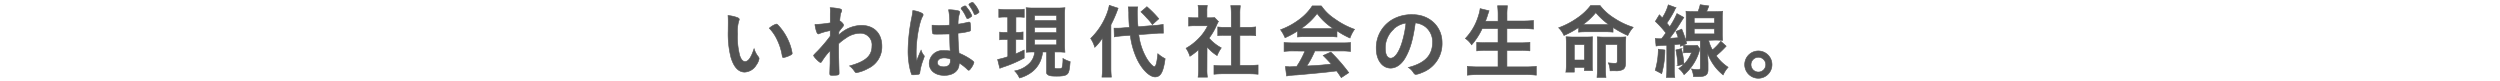 <svg xmlns="http://www.w3.org/2000/svg" width="650" height="21" viewBox="0 0 650 21"><defs><style>.cls-1{fill:#535353;stroke:#535353;stroke-miterlimit:10;stroke-width:0.15px;}.cls-2{fill:none;}</style></defs><title>line_02</title><g id="レイヤー_2" data-name="レイヤー 2"><g id="TEXT"><path class="cls-1" d="M189.34,5.92c0-.61,0-1.42-.06-1.89a9.59,9.59,0,0,1,2.24.47c.51.18.68.31.68.54a.61.61,0,0,1-.09.34,9.51,9.51,0,0,0-.35,3.42,18.64,18.64,0,0,0,.58,5.65c.32,1,.8,1.55,1.37,1.55.86,0,1.57-1,2.35-3.34a6.19,6.19,0,0,0,1.13,2.14.77.77,0,0,1,.17.45,3.88,3.88,0,0,1-.73,1.65,3.7,3.7,0,0,1-3,1.85c-1.62,0-2.84-1.3-3.6-3.88a24.8,24.8,0,0,1-.71-6.74Zm12.49.34c.13,0,.23.06.4.21a14.16,14.16,0,0,1,2.84,4.32,13.14,13.14,0,0,1,.9,3.05c0,.21-.11.31-.55.54a6.37,6.37,0,0,1-1.72.59c-.19,0-.27-.1-.33-.48a14.57,14.57,0,0,0-1.31-4.16,10.81,10.81,0,0,0-2.05-3A5.21,5.21,0,0,1,201.83,6.26Z"/><path class="cls-1" d="M215.82,16.46c0-2.29,0-2.29,0-3.27a16.23,16.23,0,0,0-2.12,2.73c-.1.21-.25.33-.38.33s-.71-.44-1.38-1.19c-.27-.34-.4-.53-.4-.61s0-.15,1.07-1.2a38.32,38.32,0,0,0,3.25-3.84c0-.13,0-.61,0-1.45a15.25,15.25,0,0,0-2.71.73c-.21.11-.26.13-.36.13-.36,0-.65-.82-.92-2.46a27.89,27.89,0,0,0,4-.42c0-.75,0-1.82,0-2.41A7.47,7.47,0,0,0,215.84,2a13.28,13.28,0,0,1,2.56.31c.32.09.45.21.45.44a1.33,1.33,0,0,1-.13.42c-.21.42-.23.57-.4,2.23.5.31,1,.84,1,1.11s0,.19-.65,1c-.07.08-.26.35-.57.75,0,.68,0,.68,0,.82a8.67,8.67,0,0,1,5.86-2.48c3.27,0,5.33,2.08,5.33,5.42a6.18,6.18,0,0,1-3.59,5.77,9.73,9.73,0,0,1-3,1.1.44.44,0,0,1-.34-.13s0,0-.31-.42a5.18,5.18,0,0,0-1.18-1.2c4.18-1.13,5.84-2.6,5.84-5.18a3,3,0,0,0-3.09-3.32,6.54,6.54,0,0,0-3.71,1.28,12.79,12.79,0,0,0-1.87,1.45,2.57,2.57,0,0,1,0,.44c0,2.25,0,2.44.12,6.85a3.32,3.32,0,0,1,0,.44c0,.4-.3.48-1.83.48-.55,0-.59-.06-.59-.65Z"/><path class="cls-1" d="M240.22,14.41a.31.31,0,0,1,.09.23c0,.12,0,.12-.36,1.09a15.39,15.39,0,0,0-.8,3.15.4.4,0,0,1-.38.44,6.42,6.42,0,0,1-1.4.12c-.21,0-.32,0-.38-.16a15.42,15.42,0,0,1-.69-3,20.42,20.42,0,0,1-.21-3.08,46.75,46.75,0,0,1,1-8.82,16.22,16.22,0,0,0,.24-1.64,6.73,6.73,0,0,1,2.24.63c.32.17.44.29.44.5a.74.74,0,0,1-.14.38c-.86,1.47-1.66,6-1.66,9.37,0,.5,0,1.3.08,2.31.51-1.31.74-1.89,1.2-2.9A3.48,3.48,0,0,0,240.22,14.41Zm3.53-5.53c-1,0-1.22,0-1.28-.27a6.73,6.73,0,0,1-.13-1.34c0-.17,0-.34,0-.72.57,0,.91.07,1.6.07,1.13,0,1.85,0,2.94-.09a16.76,16.76,0,0,0-.25-4,11.45,11.45,0,0,1,2.47.27c.32.09.45.19.45.4a.87.87,0,0,1-.09.32,8.75,8.75,0,0,0-.36,2.77,26.45,26.45,0,0,0,2.71-.53.49.49,0,0,1,.21,0c.13,0,.19.07.23.21a9.78,9.78,0,0,1,.11,1.43c0,.5,0,.61-.23.69a14.88,14.88,0,0,1-3.05.53c0,1.45.13,3.84.28,5.21a16.14,16.14,0,0,1,3.15,1.7c.58.44.71.56.71.73a4.7,4.7,0,0,1-.82,1.53c-.25.36-.38.47-.52.47s-.15,0-.63-.47a13.17,13.17,0,0,0-1.87-1.42v.16c0,1.87-1.54,3.07-3.87,3.07s-3.92-1.26-3.92-3.15a3.44,3.44,0,0,1,3.71-3.3,11,11,0,0,1,1.75.11c-.09-1.64-.09-1.64-.15-4.43C246,8.84,244.59,8.88,243.75,8.88Zm1.72,6.18c-1.05,0-1.74.48-1.74,1.21s.65,1.1,1.66,1.1,1.7-.51,1.7-1.45c0-.32,0-.53,0-.55A4.26,4.26,0,0,0,245.47,15.06Zm5.61-10.9a8.8,8.8,0,0,0-1.14-1.83.27.27,0,0,1-.06-.14c0-.17.69-.65,1-.65s.27.14.69.67a7.41,7.41,0,0,1,1.11,1.87c0,.12-.06.21-.38.39a1.52,1.52,0,0,1-.71.36C251.39,4.83,251.39,4.83,251.08,4.16ZM252.21.88a1.64,1.64,0,0,1,.61-.25c.15,0,.25.09.55.46a6.81,6.81,0,0,1,1.19,2c0,.12-.08.23-.42.42a1.79,1.79,0,0,1-.65.31c-.08,0-.14-.06-.21-.21A10.05,10.05,0,0,0,252,1.39a.26.26,0,0,1-.08-.17C251.88,1.14,252,1,252.21.88Z"/><path class="cls-1" d="M261.41,4.43a12.23,12.23,0,0,0-1.72.09V2.38a12,12,0,0,0,1.83.1h3a11.41,11.41,0,0,0,1.78-.1V4.52a10.7,10.7,0,0,0-1.61-.09h-.55v4h.61A7.72,7.72,0,0,0,266,8.3v2c-.48,0-.82-.06-1.28-.06h-.61V14c.72-.3,1.09-.49,2.18-1v2.08A32.4,32.4,0,0,1,261,17.37c-.57.19-.75.27-1.05.39l-.57-2.3a19.88,19.88,0,0,0,2.65-.72V10.27h-.73a9.56,9.56,0,0,0-1.39.08v-2a10.15,10.15,0,0,0,1.43.08H262v-4Zm7.33,9.09c-.71,0-1.18,0-1.89.07,0-.61,0-1.22,0-2V4c0-1.09,0-1.49-.06-2a15.63,15.63,0,0,0,1.95.08H275A16.07,16.07,0,0,0,276.89,2a14.46,14.46,0,0,0-.09,2v7.41a19.79,19.79,0,0,0,.09,2.17c-.38,0-1-.07-1.2-.07h-1.47v4c0,.3.11.34.95.34.56,0,.84-.06.94-.21a8.28,8.28,0,0,0,.25-2.44,7.57,7.57,0,0,0,1.89.82c-.19,2.19-.33,2.82-.75,3.22s-1.14.56-2.71.56-2-.1-2.38-.4-.31-.4-.31-1.11V13.52h-1a9.33,9.33,0,0,1-.52,2.12A7.13,7.13,0,0,1,267.88,19a9.48,9.48,0,0,1-2.81,1.28,6,6,0,0,0-1.26-1.84,7.13,7.13,0,0,0,3.94-2.06A4.5,4.5,0,0,0,269,13.52ZM269,5.33h5.71V4H269Zm0,3.13h5.71V7.1H269Zm0,3.2h5.71V10.23H269Z"/><path class="cls-1" d="M286.63,12.12c0-1,0-1.51.07-2.33a13,13,0,0,1-2.06,2.52A7.71,7.71,0,0,0,283.57,10a17.65,17.65,0,0,0,4.05-6,13.28,13.28,0,0,0,.8-2.62l2.29.75a32.42,32.42,0,0,1-1.87,4.31V17.62a21.79,21.79,0,0,0,.12,2.43h-2.45a19.58,19.58,0,0,0,.12-2.47ZM296.08,9a15.83,15.83,0,0,0,2.06,6.19c.69,1.14,1.62,2.14,2,2.14s.67-1,.89-3.38a8.09,8.09,0,0,0,1.91,1.3c-.47,3.47-1.18,4.75-2.61,4.75s-3.44-1.93-4.76-4.77a20.62,20.62,0,0,1-1.7-6.06l-2.15.16c-.9.09-1.4.15-2,.26l-.07-2.27.64,0c.35,0,1,0,1.53-.06l1.82-.15a38.22,38.22,0,0,1-.16-3.82c0-.38-.09-1.16-.13-1.49l2.46,0a6.87,6.87,0,0,0-.11,1.53,34.85,34.85,0,0,0,.19,3.63l4.33-.36a14.91,14.91,0,0,0,2.2-.27l.06,2.29-.58,0c-.34,0-.84,0-1.5.08Zm2.12-7.25a26.8,26.8,0,0,1,3.09,3.13l-1.68,1.51a11.51,11.51,0,0,0-1.47-1.76,19.42,19.42,0,0,0-1.51-1.55Z"/><path class="cls-1" d="M313.81,18a11.65,11.65,0,0,0,.12,2.06H311.5a14.76,14.76,0,0,0,.12-2.1V12.92a16.48,16.48,0,0,1-2.24,1.72,7.75,7.75,0,0,0-1-2.1,14.24,14.24,0,0,0,3.46-2.73A11.77,11.77,0,0,0,314,6.7h-3.28a13.18,13.18,0,0,0-1.68.08V4.54a12.62,12.62,0,0,0,1.58.08h1V2.94a9.09,9.09,0,0,0-.13-1.53h2.41a8.68,8.68,0,0,0-.1,1.55V4.62h.84a7.67,7.67,0,0,0,1.15-.06l1,1.05a6.26,6.26,0,0,0-.44.86,16.05,16.05,0,0,1-2,3.44,11.26,11.26,0,0,0,3.19,2.54,9.79,9.79,0,0,0-1.09,2,10.88,10.88,0,0,1-2.62-2.27Zm8.56-1h2.42a22.7,22.7,0,0,0,2.31-.1v2.41a21,21,0,0,0-2.31-.12H317.9a19.71,19.71,0,0,0-2.27.12V17c.63.06,1.35.1,2.29.1h2.21V9.18h-1.51c-.68,0-1.35,0-2,.1V7a12.4,12.4,0,0,0,2,.11h1.51V3.55a15.79,15.79,0,0,0-.13-2.1h2.5a13.93,13.93,0,0,0-.13,2.1V7.1h2.12a11.86,11.86,0,0,0,2-.11V9.28c-.65-.06-1.28-.1-2-.1h-2.12Z"/><path class="cls-1" d="M337.35,8.07a22,22,0,0,1-3.24,1.74,10.31,10.31,0,0,0-1.17-2.08A18.83,18.83,0,0,0,338,4.94a13.62,13.62,0,0,0,3.19-3.4h2.37A12.3,12.3,0,0,0,347,4.89a20.5,20.5,0,0,0,5.18,2.73A9.06,9.06,0,0,0,351,9.89,20.54,20.54,0,0,1,347.61,8V9.62a15.16,15.16,0,0,0-1.8-.09h-6.74a16.09,16.09,0,0,0-1.72.09Zm-1.11,5.18a16.72,16.72,0,0,0-2.38.13V11.05c.63.06,1.43.1,2.38.1h12.53c1,0,1.7,0,2.37-.1v2.33a16.94,16.94,0,0,0-2.37-.13h-6.91a24.27,24.27,0,0,1-2.1,3.91c3.49-.19,3.49-.19,6.39-.51-.66-.71-1-1.09-2.13-2.22l2-.89a44.87,44.87,0,0,1,4.66,5.36l-1.95,1.28c-.57-.86-.74-1.11-1.2-1.74-1.68.21-2.88.35-3.63.42-2.1.21-5.92.56-6.78.63a20.37,20.37,0,0,0-2.61.27l-.31-2.46c.61,0,.86.07,1.13.07l1.81-.09a21.85,21.85,0,0,0,2.14-4Zm9.55-5.82c.27,0,.46,0,.88,0a15.74,15.74,0,0,1-4.22-3.92,16.77,16.77,0,0,1-4.18,3.92c.34,0,.51,0,.82,0Z"/><path class="cls-1" d="M365.38,15c-1,1.74-2.39,2.71-3.82,2.71-2.18,0-3.74-2.14-3.74-5.12a8.47,8.47,0,0,1,4.56-7.69,10,10,0,0,1,4.91-1.09c4.39,0,7.65,3.11,7.65,7.27a8,8,0,0,1-5.29,7.81,5.14,5.14,0,0,1-1.52.46c-.25,0-.35-.09-.63-.48a4.29,4.29,0,0,0-1.32-1.33c4.33-1.11,6.28-3.15,6.28-6.55a4.91,4.91,0,0,0-2-4.13,5.24,5.24,0,0,0-2.48-.91C367.36,10.33,366.66,12.75,365.38,15Zm-3-7.43a6.52,6.52,0,0,0-2.2,5c0,1.61.52,2.56,1.4,2.56,1.05,0,2.12-1.45,2.92-4A26.42,26.42,0,0,0,365.55,6,6,6,0,0,0,362.36,7.52Z"/><path class="cls-1" d="M385.37,7.43a17.61,17.61,0,0,1-2.75,4.23A5.82,5.82,0,0,0,381,10a14.54,14.54,0,0,0,3.4-5.9,9.63,9.63,0,0,0,.44-1.86l2.31.56a3.62,3.62,0,0,1-.19.53c0,.12-.06.14-.21.67-.08.27-.17.55-.53,1.51h3.28V3.93a18.57,18.57,0,0,0-.13-2.44h2.57a17.15,17.15,0,0,0-.13,2.42V5.46H396a24.49,24.49,0,0,0,2.71-.13V7.56c-.86-.08-1.72-.13-2.67-.13H391.8v3.7h3.48a18.84,18.84,0,0,0,2.5-.13v2.23a22.36,22.36,0,0,0-2.47-.13H391.8v4.29h4.85a21.66,21.66,0,0,0,2.79-.15v2.31a21.09,21.09,0,0,0-2.73-.15H384.37a23.54,23.54,0,0,0-2.86.15V17.24a23.37,23.37,0,0,0,2.79.15h5.19V13.1h-3.11a21.07,21.07,0,0,0-2.43.13V11a19.41,19.41,0,0,0,2.41.1h3.13V7.43Z"/><path class="cls-1" d="M410.47,7.12a22,22,0,0,1-3.84,2.1,6.38,6.38,0,0,0-1.39-2,20.73,20.73,0,0,0,4.87-2.54,14.88,14.88,0,0,0,3.47-3.26H416a13.58,13.58,0,0,0,3.64,3.28,19.57,19.57,0,0,0,5,2.39,8.46,8.46,0,0,0-1.41,2.14,25.91,25.91,0,0,1-3.84-2.1V8.36a14.54,14.54,0,0,0-1.81-.09h-5.37a16.34,16.34,0,0,0-1.79.09Zm-1.15,11.63h-2.19a14.77,14.77,0,0,0,.11-2.08V11.3a16.79,16.79,0,0,0-.07-1.74c.51,0,.84.06,1.73.06h3.36c.81,0,1.28,0,1.8-.06,0,.48-.06,1-.06,1.82v5.1c0,.84,0,1.24.06,1.87h-2.12v-.82h-2.62Zm0-3.15h2.62v-4h-2.62Zm8.29-9.21h.67a19.71,19.71,0,0,1-3.38-3.11,16.85,16.85,0,0,1-3.34,3.11h6.05Zm-2.27,5.2c0-.82,0-1.47-.06-2,.44,0,1,.06,1.82.06h3.81a17.19,17.19,0,0,0,1.8-.06c0,.61-.06,1.11-.06,2v4.66c0,1-.17,1.47-.67,1.81a3.87,3.87,0,0,1-1.94.35s-.46,0-1,0a3.75,3.75,0,0,1-.42,0,5.65,5.65,0,0,0-.46-2.08,14.38,14.38,0,0,0,1.74.13c.46,0,.59-.13.59-.57V11.57h-3.05V18a17,17,0,0,0,.11,2.14h-2.33c.06-.65.1-1.36.1-2.29Z"/><path class="cls-1" d="M430.38,10a5.37,5.37,0,0,0,.92.07H432c.47-.59.65-.84,1.12-1.51a24.61,24.61,0,0,0-2.73-3l1.05-1.72.75.8a12,12,0,0,0,1.56-3.38l2,.74a4.63,4.63,0,0,0-.44.83A27.71,27.71,0,0,1,433.38,6l.76.94A21.4,21.4,0,0,0,436,3.53l1.8,1-.69,1.07a45.24,45.24,0,0,1-3,4.36c1.38-.08,1.51-.1,2.22-.16a10.83,10.83,0,0,0-.59-1.62l1.52-.61a26,26,0,0,1,1.26,3.76l-1.6.71c-.06-.33-.06-.33-.1-.59-.84.11-.84.11-1.5.17V18a11.06,11.06,0,0,0,.13,2.13h-2.2a16.48,16.48,0,0,0,.12-2.13V11.76l-1.74.08c-.48.05-.67.07-1.05.13Zm2.5,3a23.37,23.37,0,0,1-.84,6.15l-1.68-.88a19.76,19.76,0,0,0,.8-5.48Zm4.28-.36a23.75,23.75,0,0,1,.67,4l-1.59.44a26.1,26.1,0,0,0-.51-4.09Zm1.72,1.05a9.07,9.07,0,0,0-1.15.06v-2a6.31,6.31,0,0,0,1.24.08h1.36a5.23,5.23,0,0,0,.95-.06l.71.94c-.08.21-.08.26-.17.55a12.45,12.45,0,0,1-1.66,3.55,12,12,0,0,1-2.31,2.6,5.47,5.47,0,0,0-1.38-1.6,8.67,8.67,0,0,0,3.32-4.13Zm5.36-3.21a9.31,9.31,0,0,0,1,2.5,15.48,15.48,0,0,0,2.17-2.25L448.81,12a25.76,25.76,0,0,1-2.6,2.48,11.3,11.3,0,0,0,3.11,3,7.22,7.22,0,0,0-1.3,2,12.56,12.56,0,0,1-2.12-2.14,13.73,13.73,0,0,1-2-3.67c.13,1.28.17,2.07.19,2.73l0,1.74c0,1.28-.67,1.78-2.41,1.78h-.15l-.5,0c-.36,0-.4,0-.72,0a5.9,5.9,0,0,0-.52-2,10.35,10.35,0,0,0,1.66.17c.5,0,.63-.08.63-.48v-7h-1.73c-.65,0-1.42,0-2,.06,0-.5.06-1.18.06-1.93V4.92c0-.76,0-1.45-.06-2a15.63,15.63,0,0,0,2,.08h1.14a10.67,10.67,0,0,0,.56-1.78l2.25.32A15.59,15.59,0,0,1,443.71,3h2.23a15.22,15.22,0,0,0,1.95-.08,18.05,18.05,0,0,0-.08,2V8.55a15.47,15.47,0,0,0,.08,1.93c-.57,0-1.28-.06-1.91-.06Zm-3.74-4.5h5.25V4.66H440.5Zm0,2.84h5.25V7.5H440.5Z"/><path class="cls-1" d="M460.72,16.8a3.55,3.55,0,1,1-3.55-3.55A3.56,3.56,0,0,1,460.72,16.8Zm-5.46,0a1.92,1.92,0,1,0,1.91-1.91A1.92,1.92,0,0,0,455.26,16.8Z"/><rect class="cls-2" width="650" height="21"/></g></g></svg>